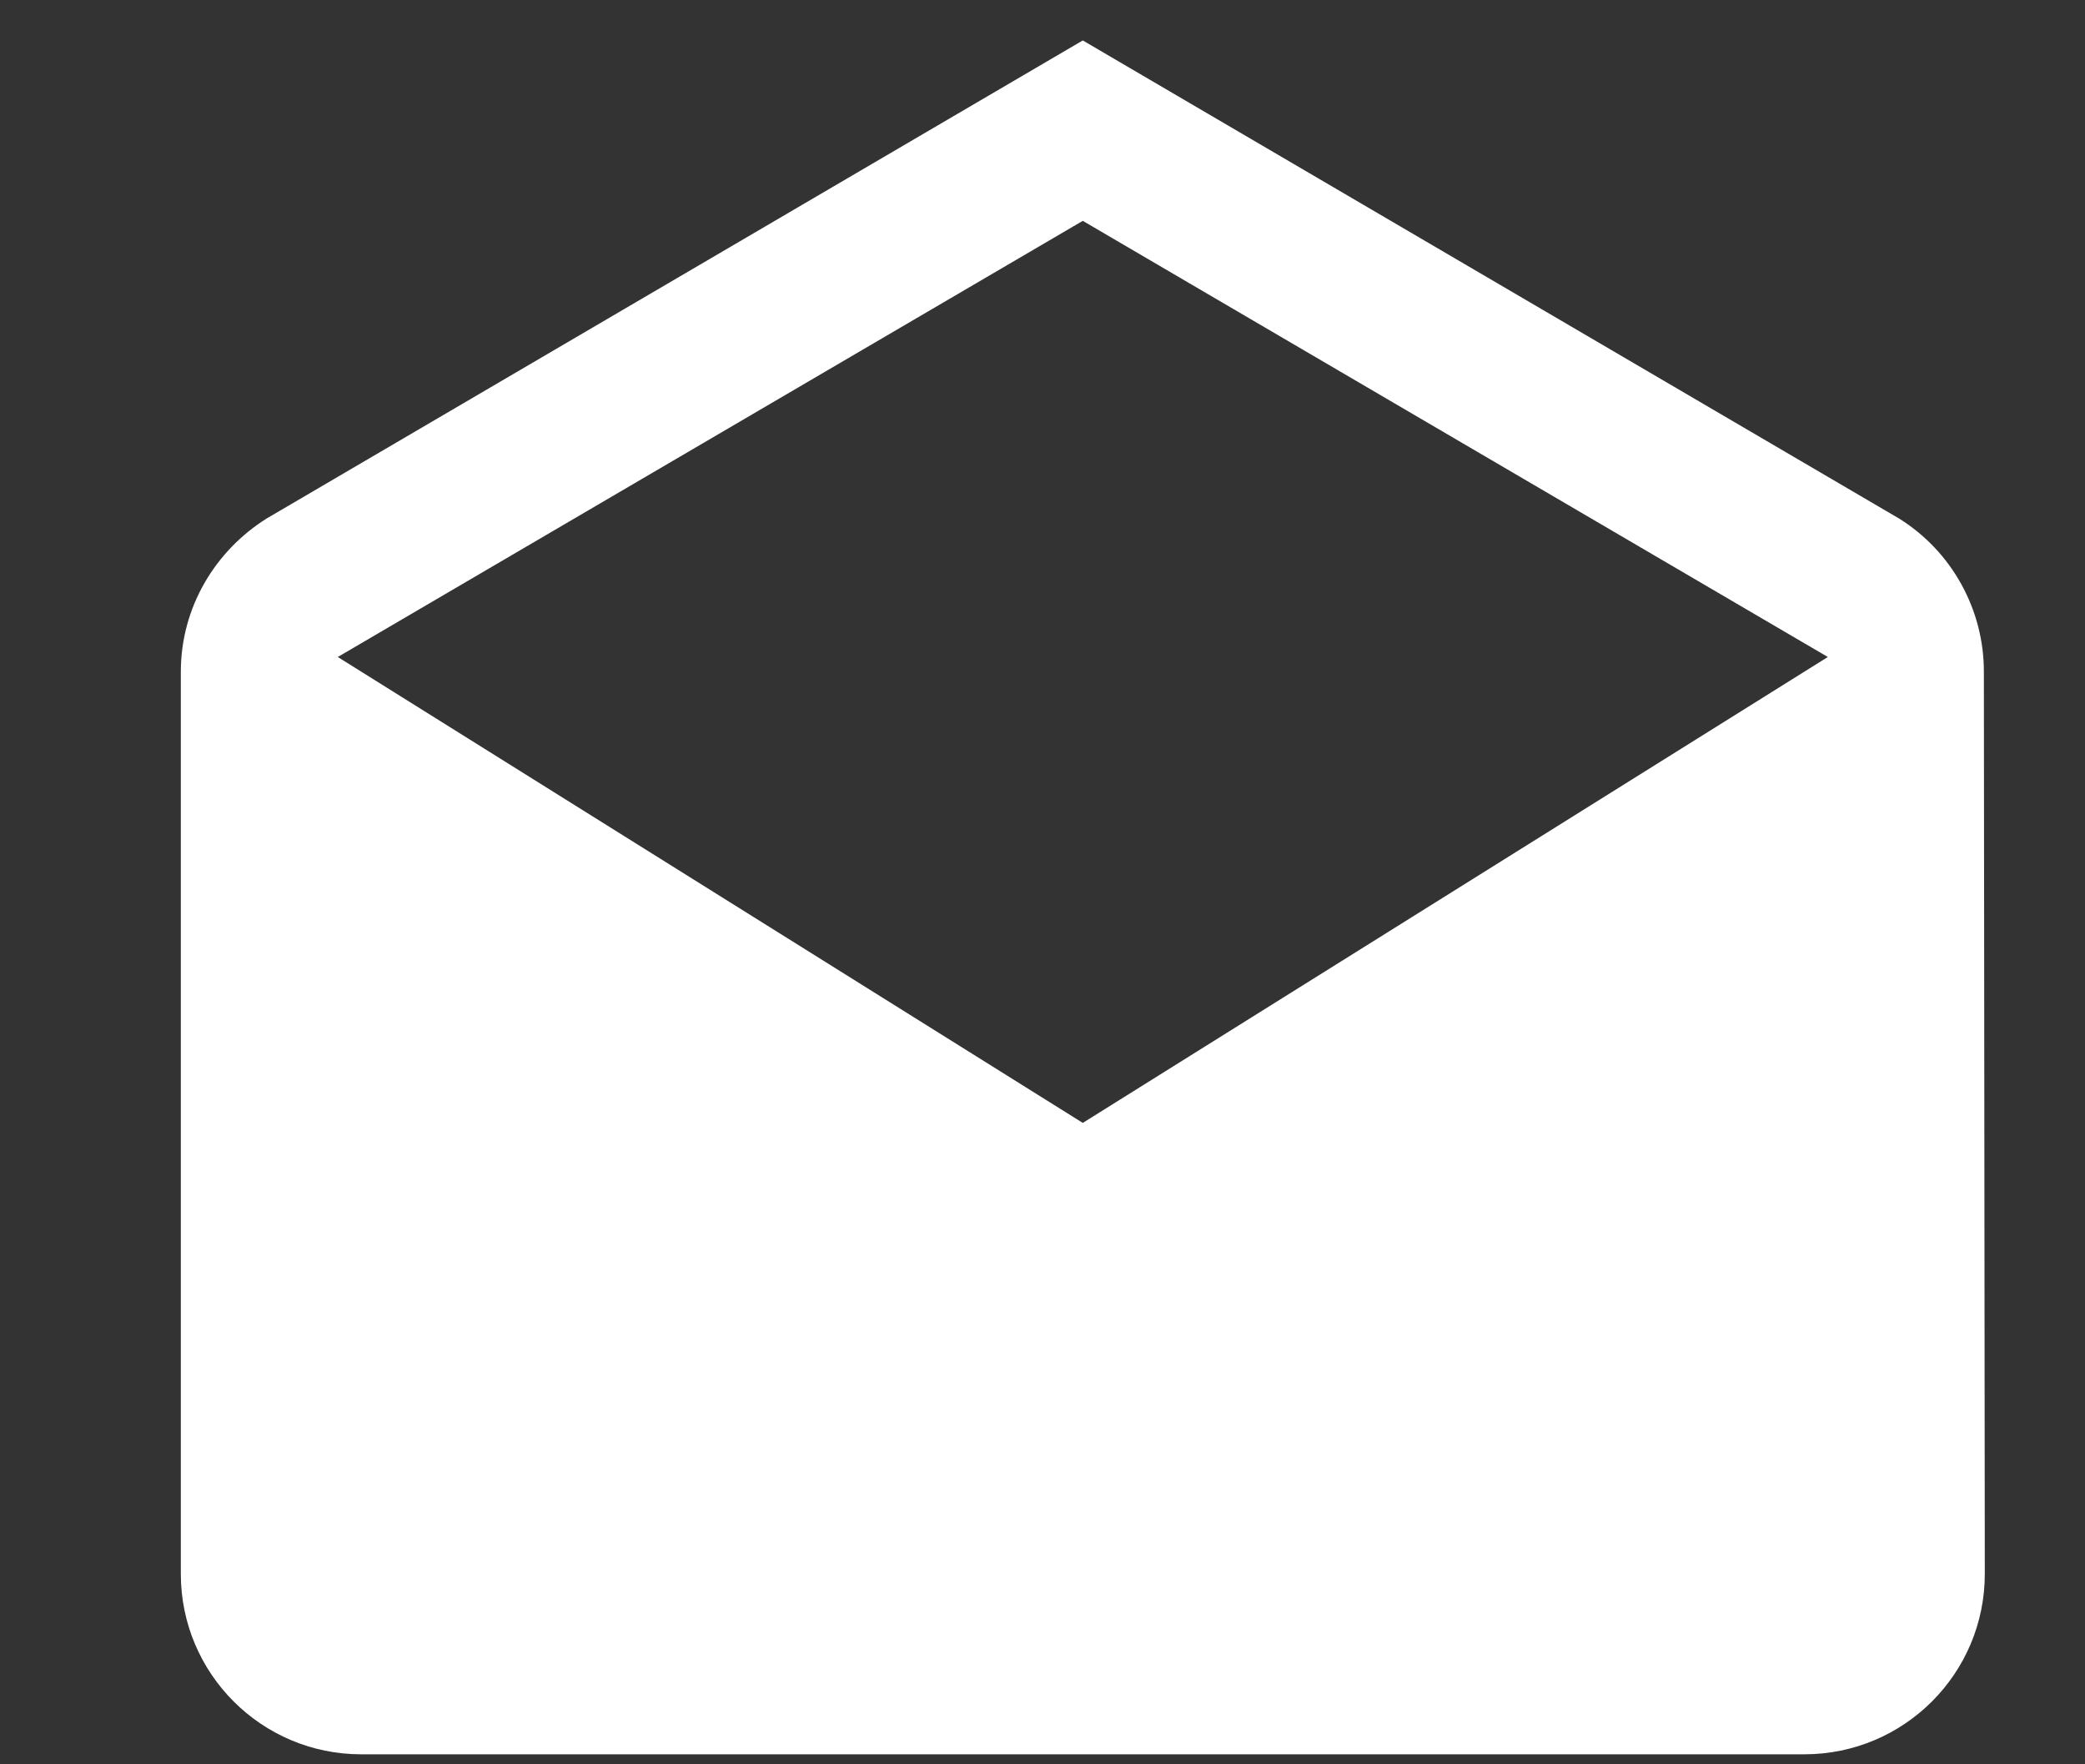 <svg version="1.1" id="svg2" xml:space="preserve" width="17.333" height="14.667" viewBox="0 0 17.333 14.667" xmlns="http://www.w3.org/2000/svg"><rect x="0" y="0" width="17.333" height="14.667" fill="#333333" stroke="none"/><defs id="defs6"></defs><g id="g10" transform="matrix(1.333,0,0,-1.333,0,14.667)"><g id="g12" transform="scale(0.1)"><path d="m 123.723,68.133 c 0.004,1.91 -0.481,3.789 -1.407,5.465 -0.921,1.672 -2.257,3.082 -3.878,4.094 L 67.527,107.508 16.621,77.691 C 13.445,75.695 11.277,72.18 11.277,68.133 V 11.879 c 0,-6.211 5.035,-11.25 11.25,-11.25 h 90 c 6.219,0 11.254,5.039 11.254,11.25 z M 67.527,40.004 21.066,69.059 67.527,96.258 113.992,69.059 67.527,40.004" style="fill:#ffffff;fill-opacity:1;fill-rule:nonzero;stroke:none" id="path14"></path></g></g></svg>